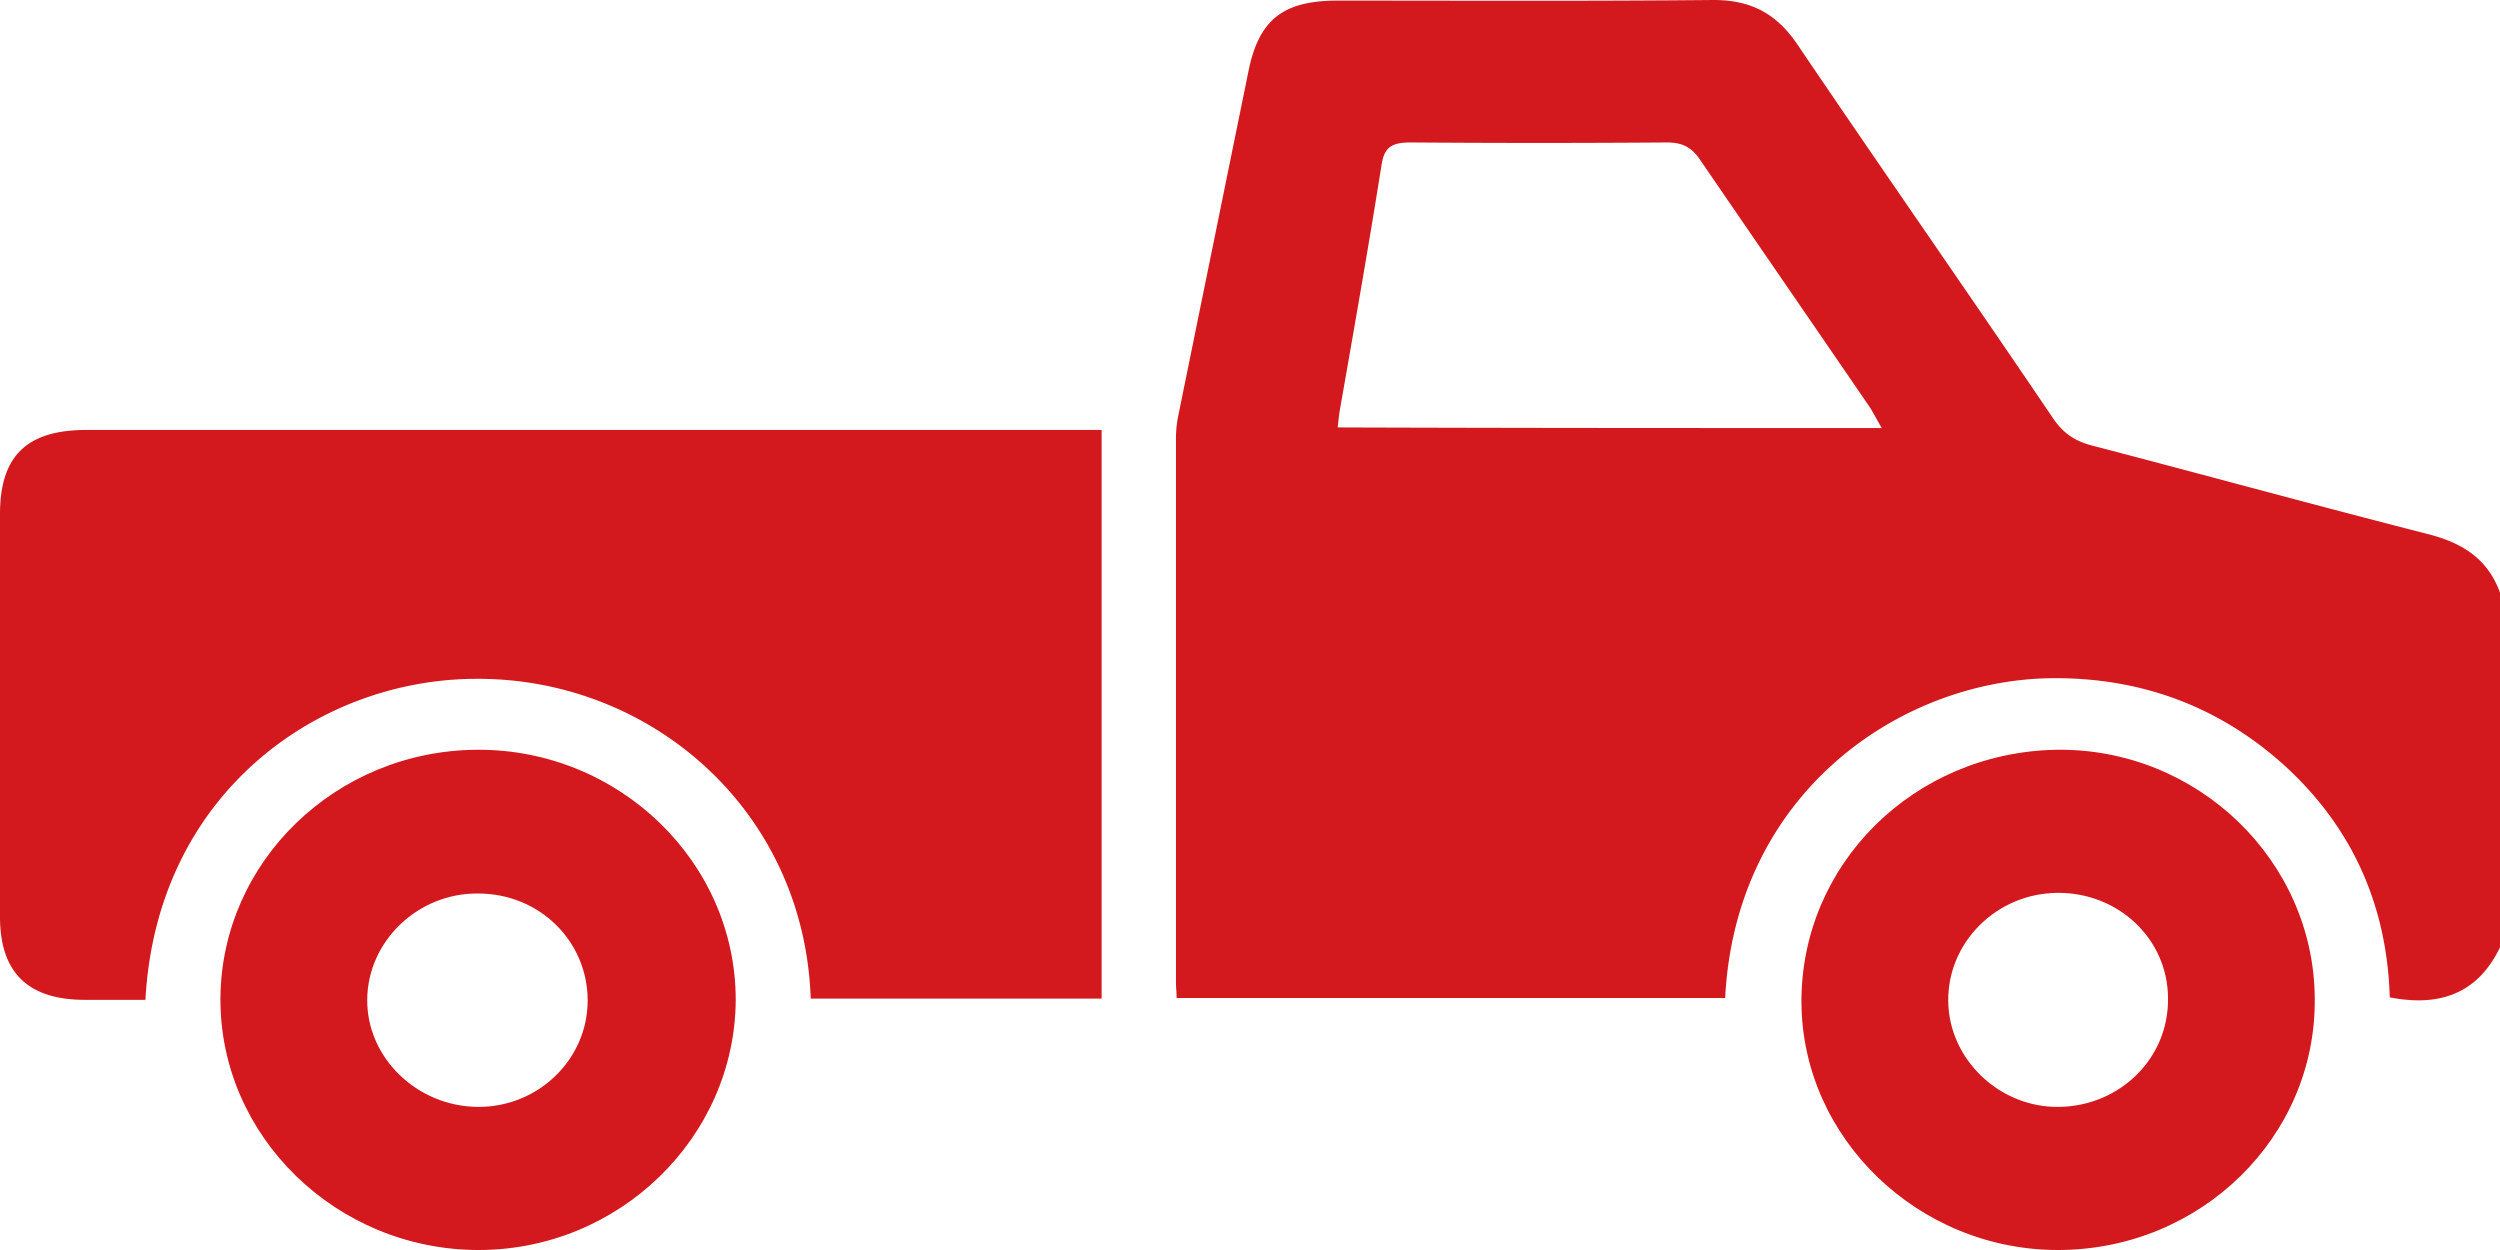 <svg width="62" height="31" viewBox="0 0 62 31" fill="none" xmlns="http://www.w3.org/2000/svg">
    <g clip-path="url(#3xkfqb69na)" fill="#D3191E">
        <path d="M62 23.493c-.534 1.115-1.456 1.492-2.734 1.241-.064-2.183-.857-4.099-2.507-5.654-1.65-1.538-3.64-2.292-5.92-2.26-3.736.062-7.797 2.857-8.055 7.93H29.18c0-.142-.016-.267-.016-.377V10.867c0-.173.016-.345.049-.518l1.747-8.574c.258-1.288.857-1.76 2.216-1.76 3.105 0 6.21.016 9.317-.015.922 0 1.552.33 2.07 1.084 2.103 3.109 4.254 6.187 6.357 9.296.259.377.55.566.987.676 2.766.722 5.515 1.476 8.281 2.183.874.22 1.505.612 1.812 1.46v8.794zM46.666 10.616a37.338 37.338 0 0 0-.275-.487c-1.407-2.057-2.815-4.099-4.222-6.156-.21-.314-.437-.44-.825-.44-2.119.016-4.238.016-6.357 0-.469 0-.663.11-.728.581-.323 2.026-.679 4.052-1.035 6.078-.016.11-.032.236-.048.408 4.512.016 8.945.016 13.49.016zM3.607 24.797c.275-5.104 4.27-7.947 8.185-7.962 4.335-.032 8.152 3.25 8.314 7.93h7.214V10.663H2.2C.68 10.647 0 11.29 0 12.75v9.988c0 1.382.696 2.058 2.103 2.058h1.504z"/>
        <path d="M11.84 31c-3.51-.016-6.389-2.827-6.373-6.235.016-3.392 2.863-6.155 6.373-6.171 3.51-.016 6.406 2.78 6.406 6.203-.016 3.408-2.896 6.219-6.406 6.203zm-2.733-6.219c-.016 1.445 1.229 2.654 2.733 2.67 1.505.016 2.734-1.178 2.734-2.638 0-1.476-1.197-2.654-2.717-2.654-1.489-.016-2.734 1.178-2.75 2.622zM51.066 31c-3.478.016-6.374-2.764-6.39-6.14-.016-3.424 2.782-6.203 6.325-6.266 3.494-.047 6.389 2.748 6.405 6.172.033 3.423-2.814 6.218-6.34 6.234zm-.05-8.857c-1.503.016-2.716 1.225-2.7 2.685.016 1.445 1.277 2.654 2.766 2.623 1.504-.031 2.7-1.21 2.685-2.685 0-1.477-1.23-2.639-2.75-2.623z"/>
    </g>
    <defs>
        <clipPath id="3xkfqb69na">
            <path fill="#fff" d="M0 0h62v31H0z"/>
        </clipPath>
    </defs>
</svg>
